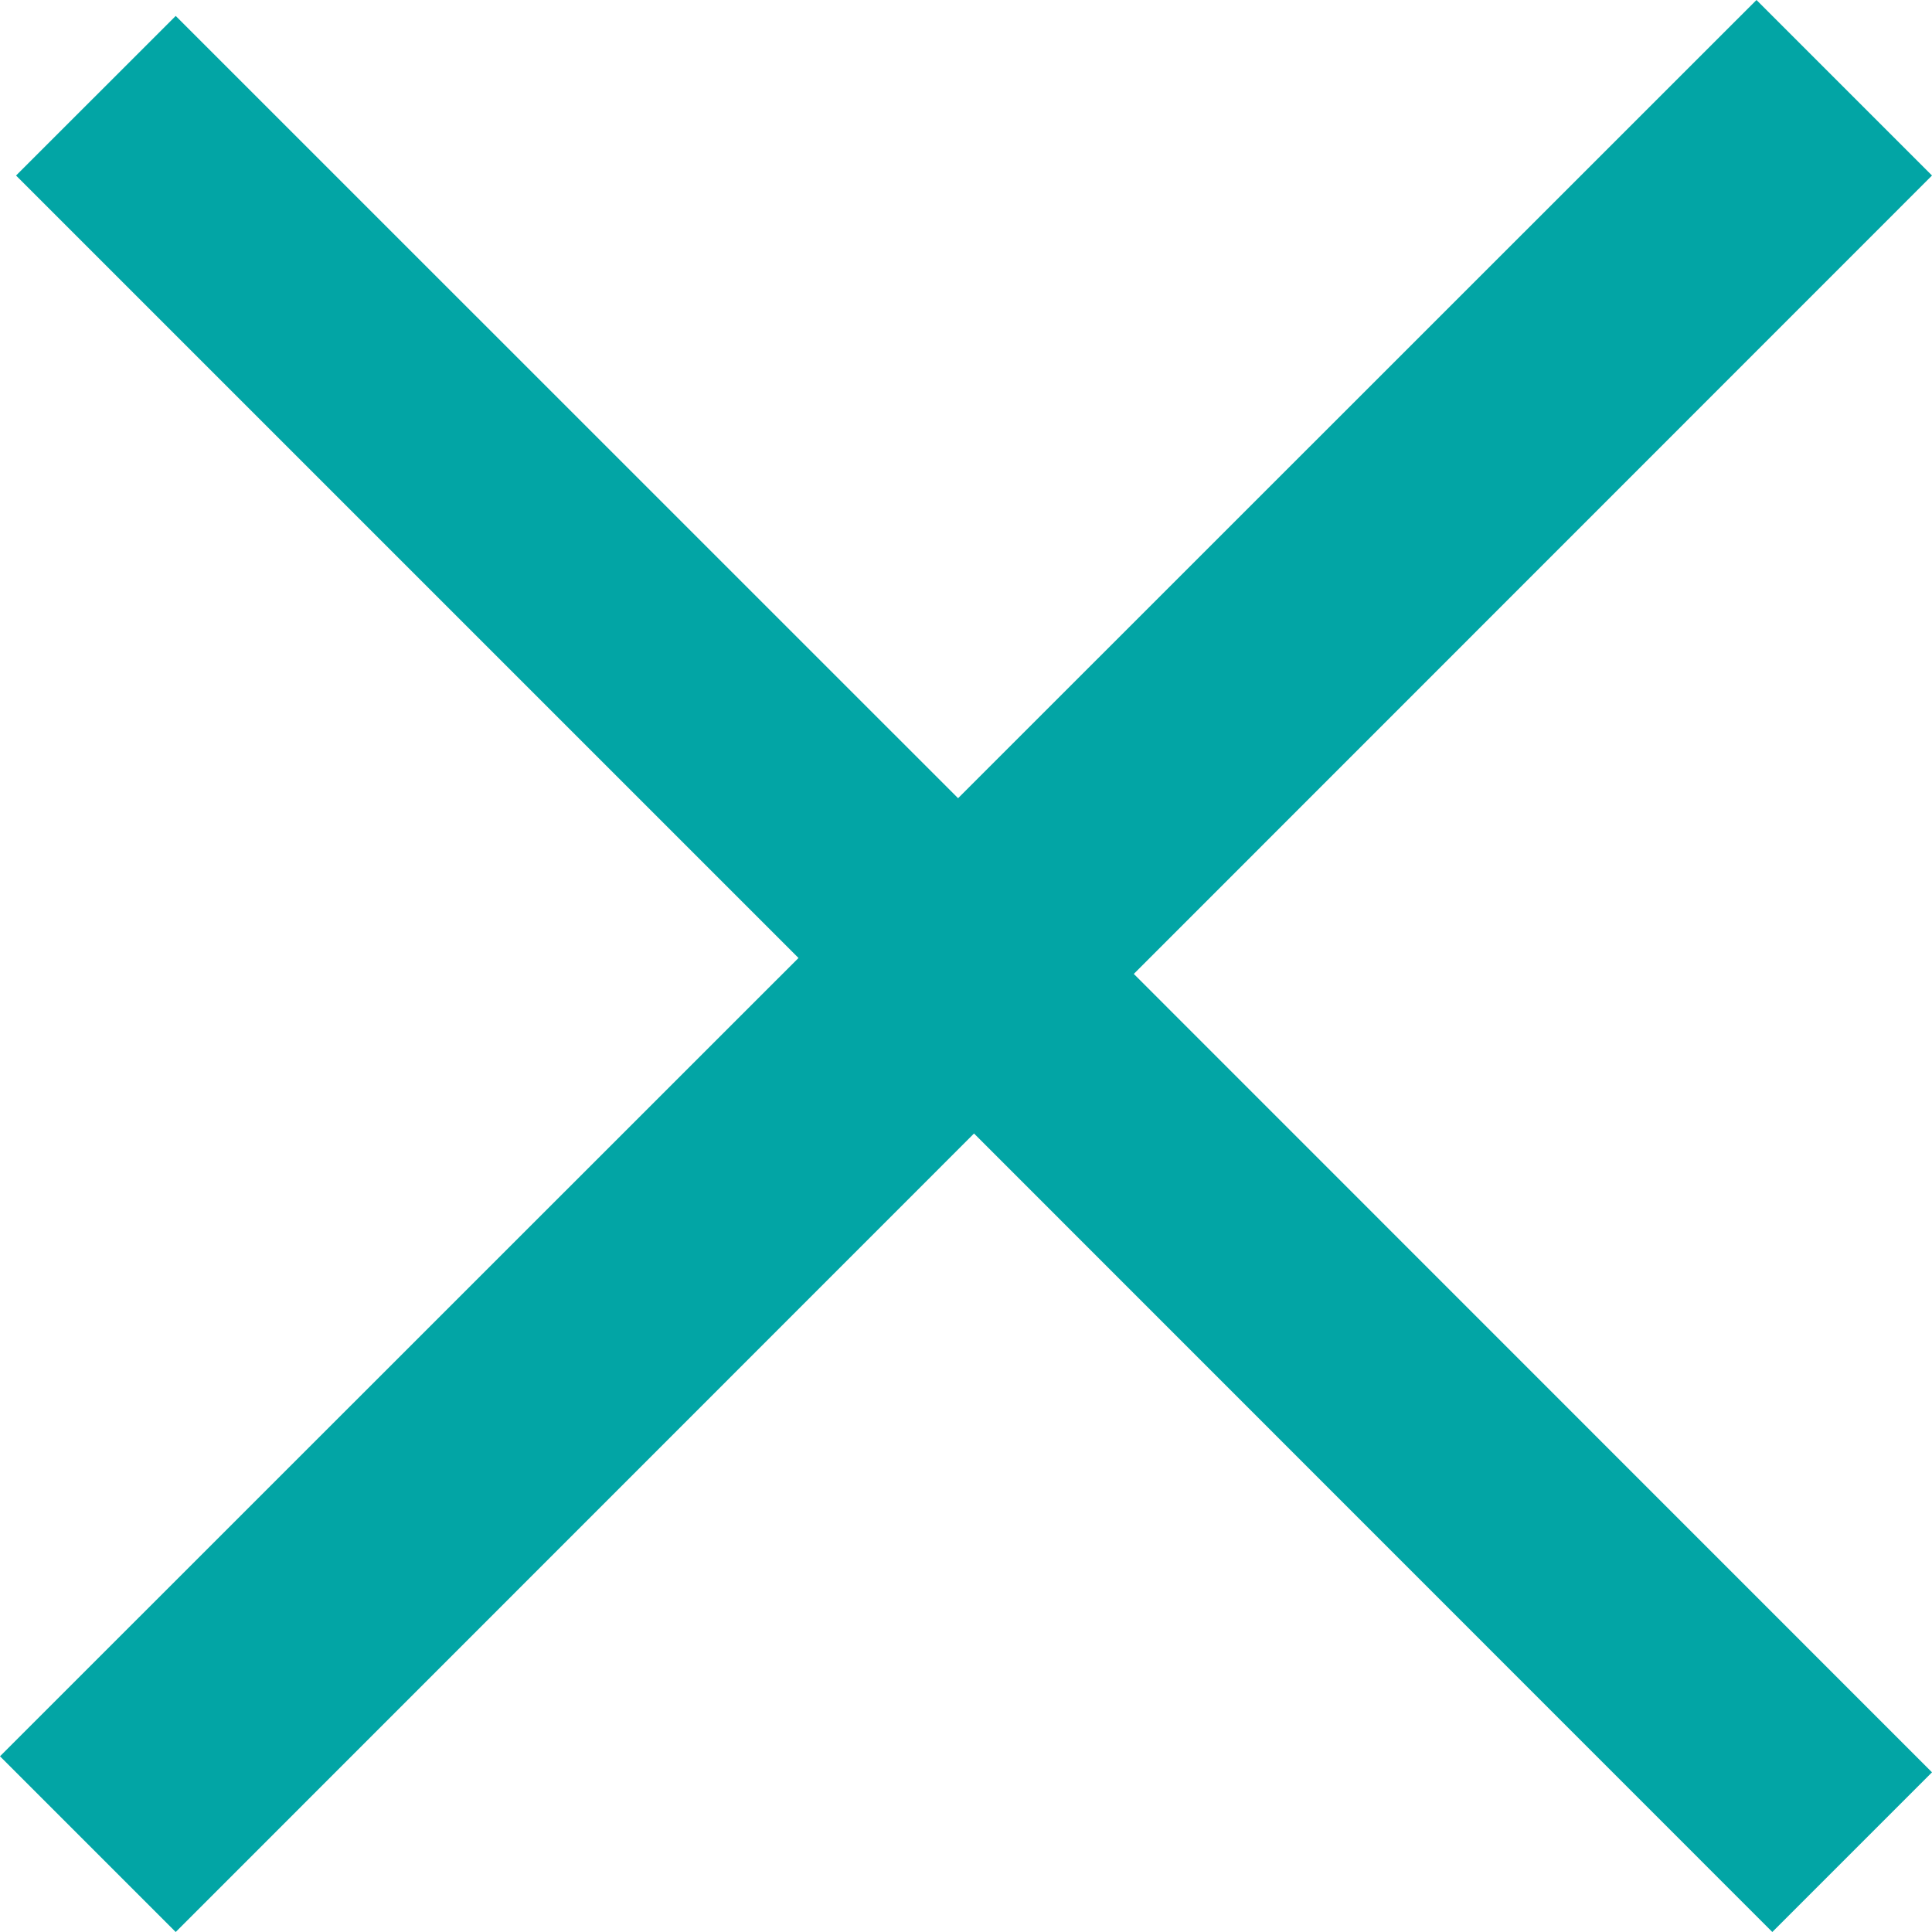 <?xml version="1.0" encoding="UTF-8"?>
<svg width="20px" height="20px" viewBox="0 0 20 20" version="1.1" xmlns="http://www.w3.org/2000/svg" xmlns:xlink="http://www.w3.org/1999/xlink">
    <title>close_popup_icon@1</title>
    <g id="UI-" stroke="none" stroke-width="1" fill="none" fill-rule="evenodd">
        <g id="5.İndikatörEkle" transform="translate(-980, -551)" fill="#02A5A5">
            <g id="Group-87" transform="translate(477, 535)">
                <polygon id="close_popup_icon" points="521.183 16 512.918 24.263 504.819 16.165 503.166 17.817 511.266 25.917 503 34.181 504.819 36 513.083 27.734 521.347 36 523 34.347 514.737 26.082 523 17.817"></polygon>
            </g>
        </g>
    </g>
</svg>